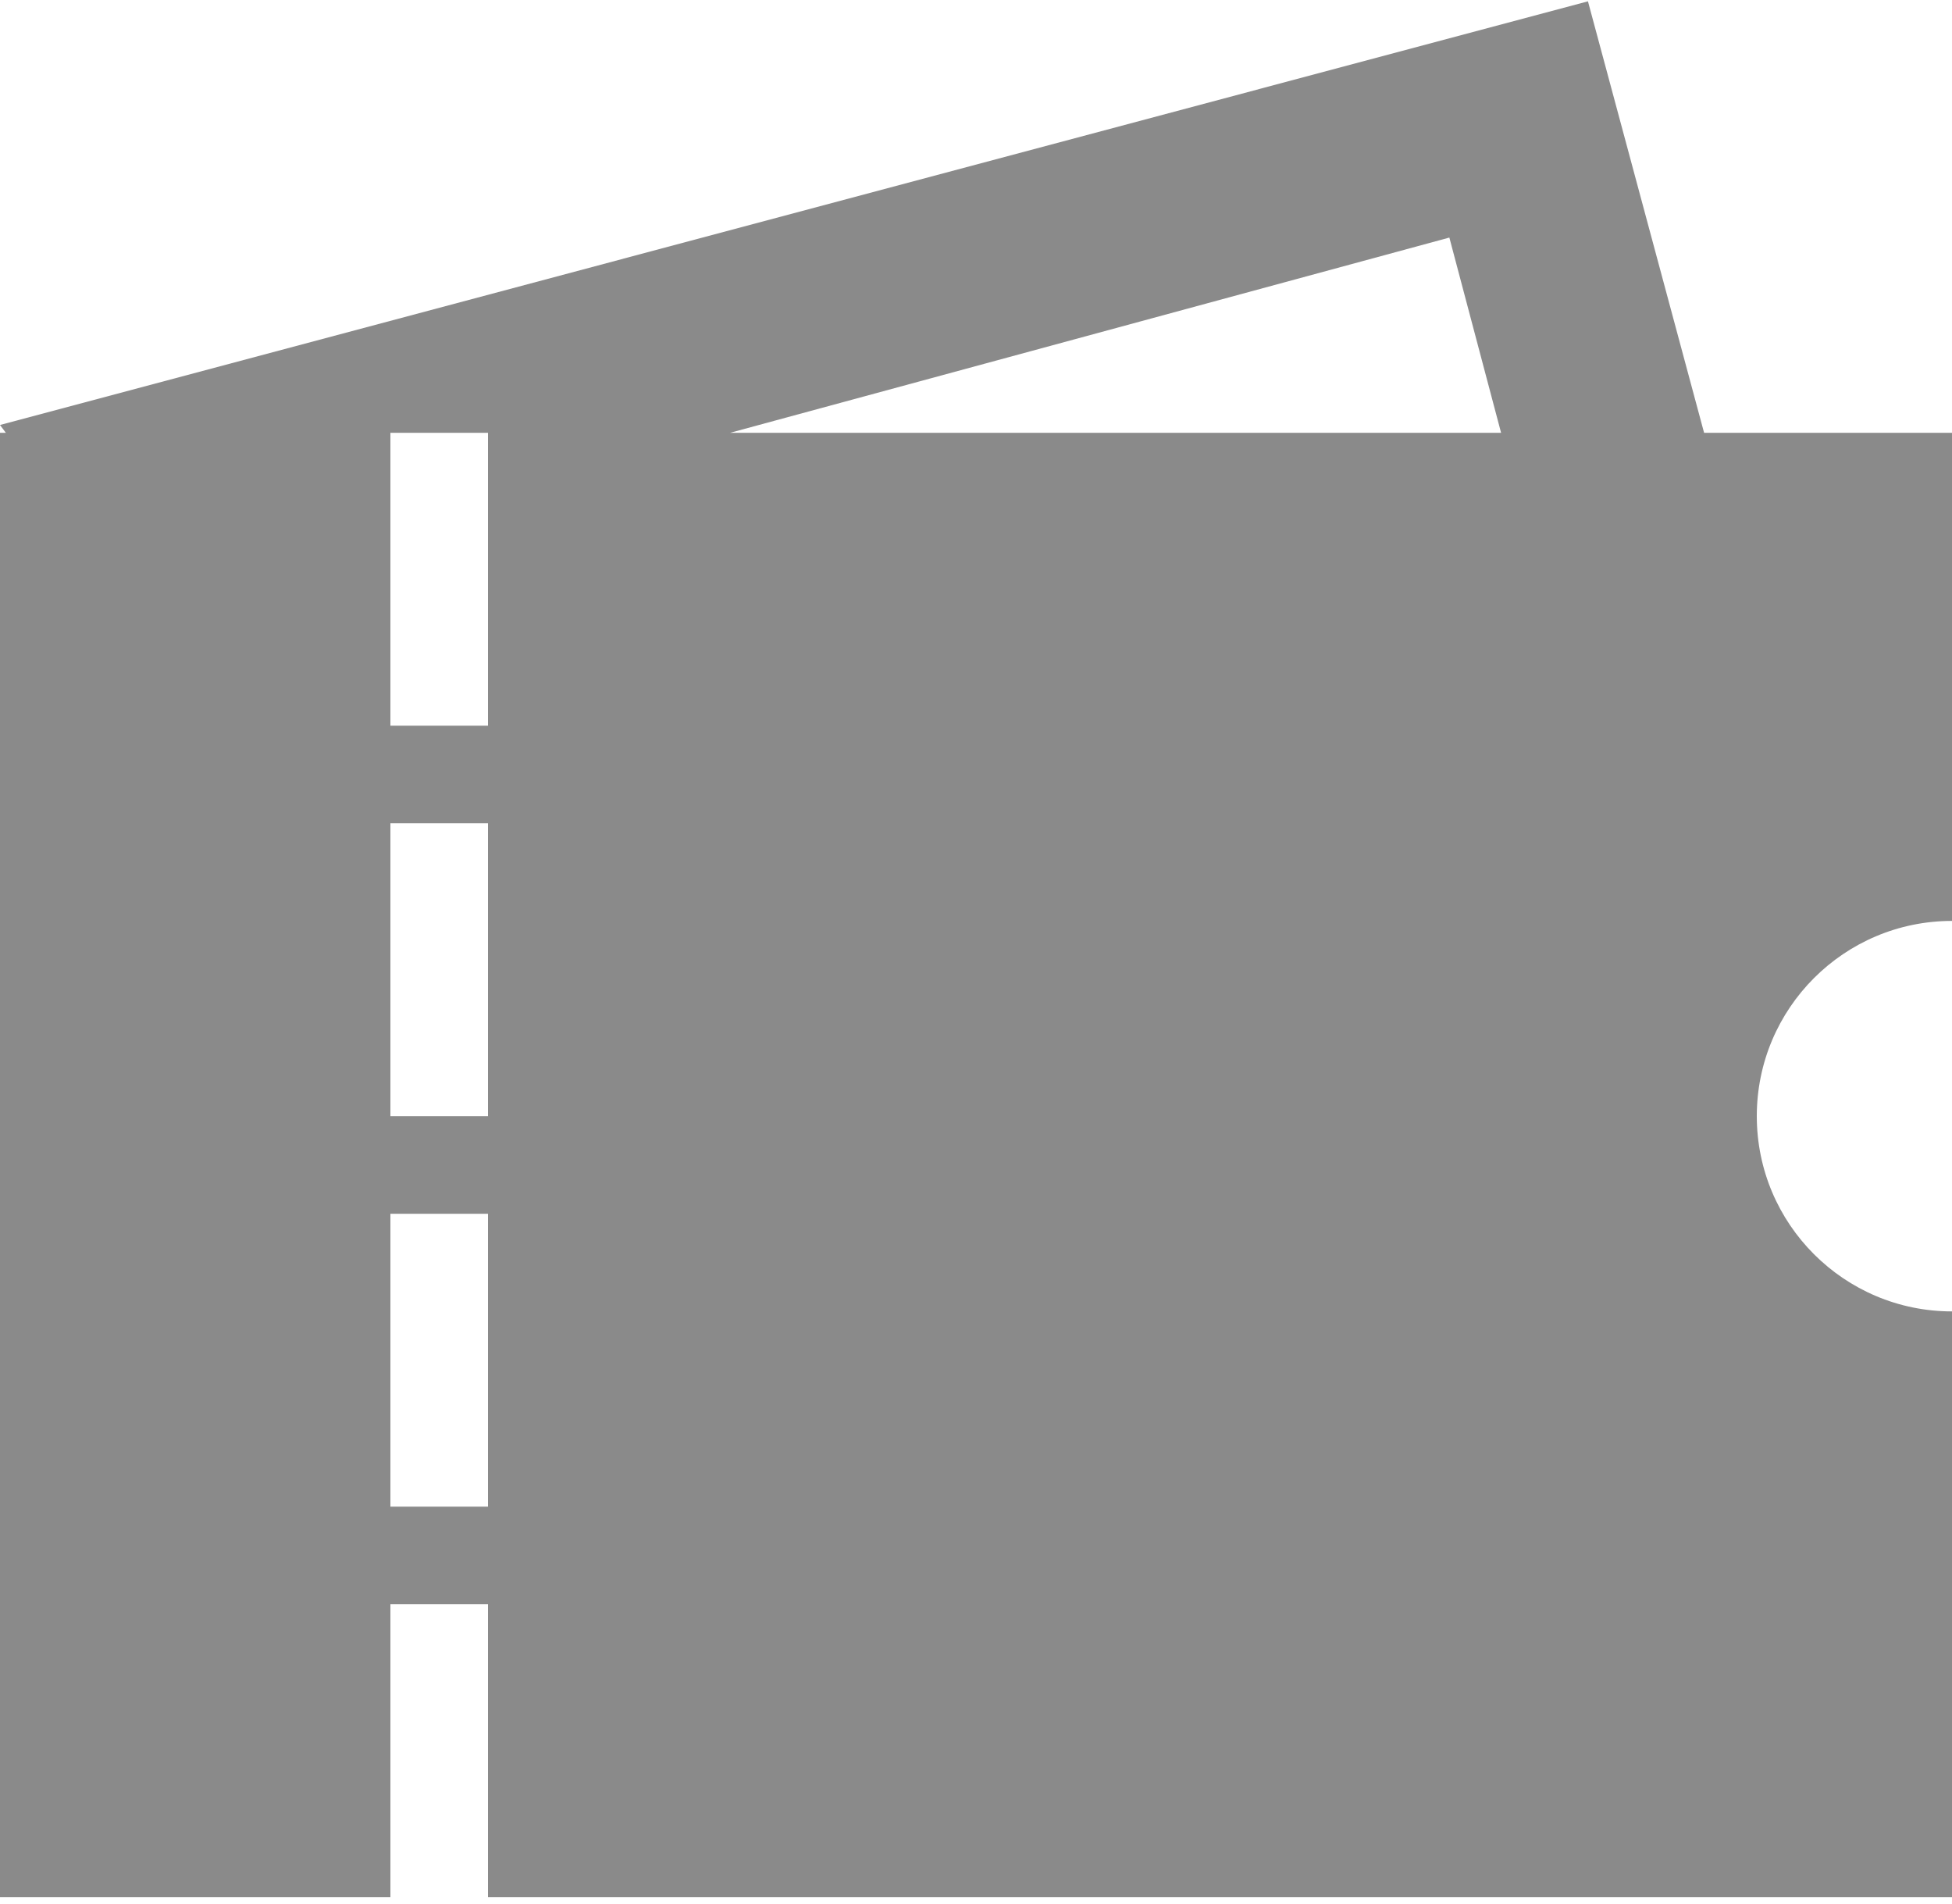 <?xml version="1.0" encoding="UTF-8"?>
<svg width="200px" height="195px" viewBox="0 0 200 195" version="1.1" xmlns="http://www.w3.org/2000/svg" xmlns:xlink="http://www.w3.org/1999/xlink">
    <!-- Generator: Sketch 63 (92445) - https://sketch.com -->
    <title>编组</title>
    <desc>Created with Sketch.</desc>
    <g id="页面-1" stroke="none" stroke-width="1" fill="none" fill-rule="evenodd">
        <g id="编组" fill="#8A8A8A" fill-rule="nonzero">
            <path d="M200,94.336 L200,44.336 L174.6,44.336 L162.7,0.136 L0,43.536 L0.6,44.336 L0,44.336 L0,194.336 L40,194.336 L40,164.336 L50,164.336 L50,194.336 L200,194.336 L200,134.336 C188.954,134.336 180,125.382 180,114.336 C180,103.29 188.954,94.336 200,94.336 Z M50,154.336 L40,154.336 L40,124.336 L50,124.336 L50,154.336 Z M50,114.336 L40,114.336 L40,84.336 L50,84.336 L50,114.336 Z M50,74.336 L40,74.336 L40,44.336 L50,44.336 L50,74.336 Z M74.8,44.336 L148.5,24.336 L153.8,44.336 L74.8,44.336 Z" id="形状"></path>
        </g>
    </g>
</svg>